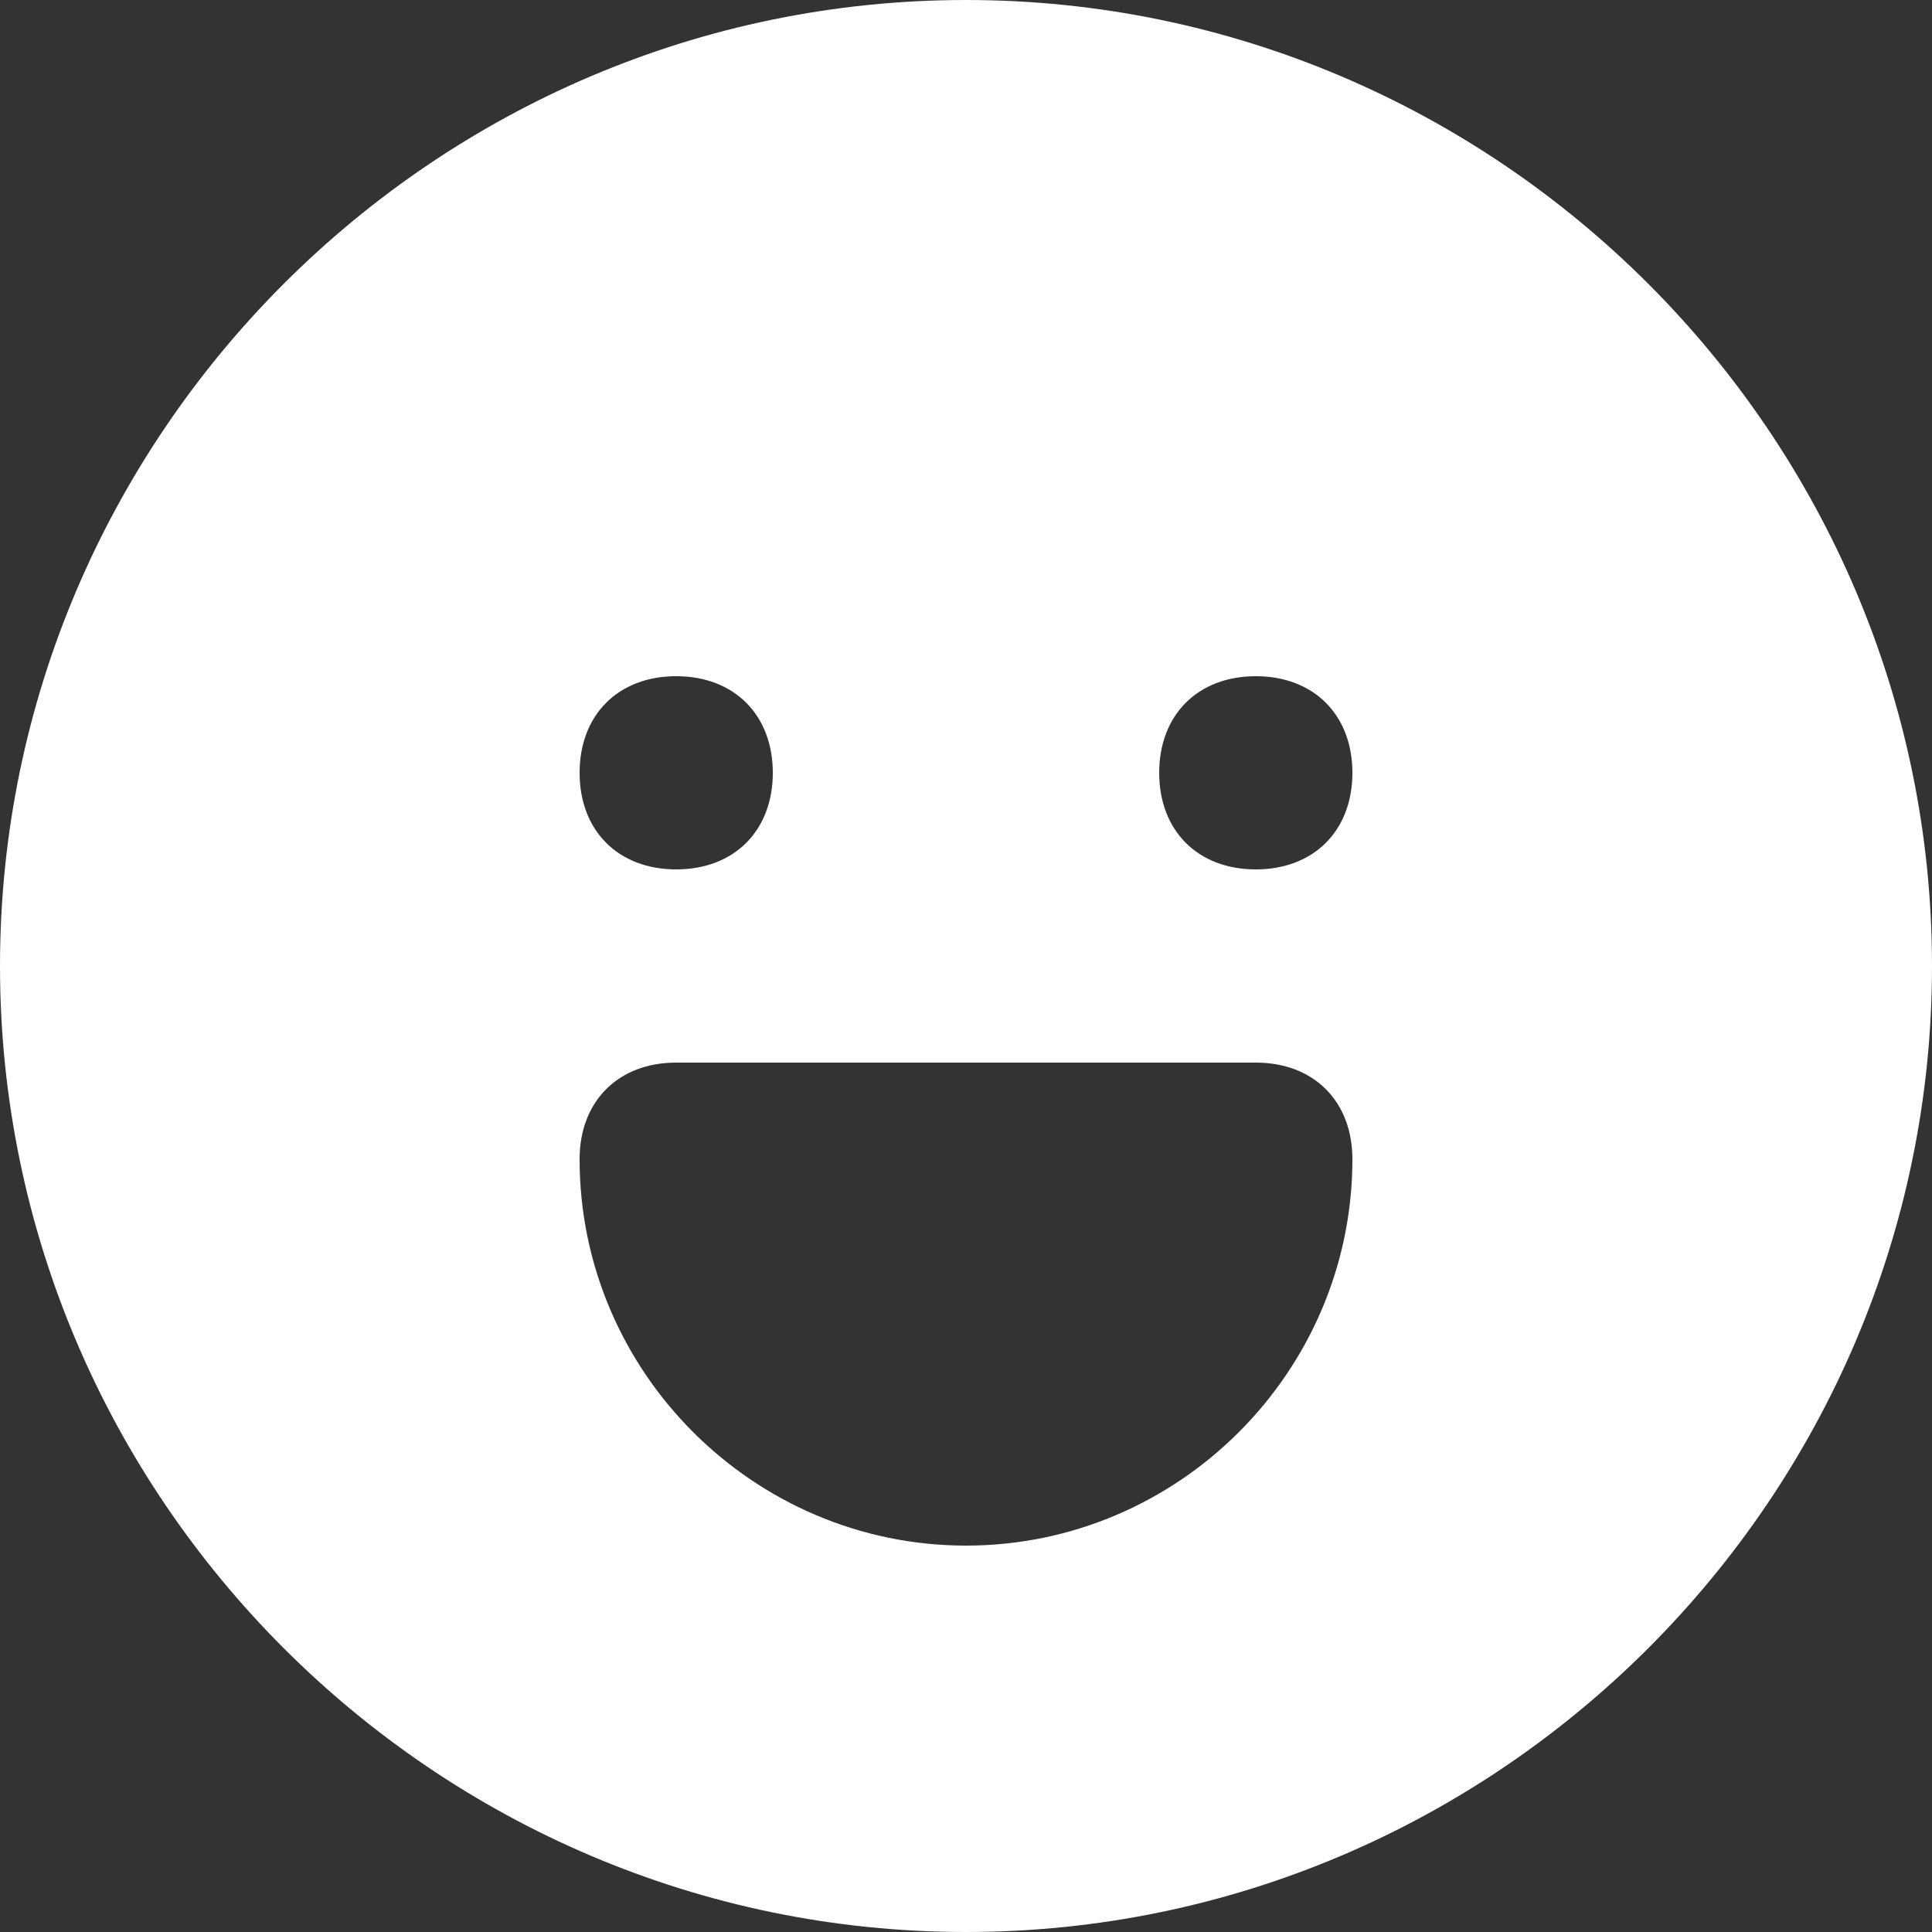 <svg width="24" height="24" viewBox="0 0 24 24" fill="none" xmlns="http://www.w3.org/2000/svg">
<rect x="0" y="0" width="24" height="24" fill="#333333" stroke="none"/>
<path id="Vector" d="M12 0C5.4 0 0 5.4 0 12C0 18.6 5.4 24 12 24C18.6 24 24 18.6 24 12C24 5.4 18.6 0 12 0ZM8.4 8.4C9.12 8.4 9.6 8.88 9.6 9.6C9.6 10.32 9.12 10.8 8.4 10.8C7.68 10.8 7.2 10.32 7.2 9.6C7.2 8.88 7.68 8.4 8.4 8.4ZM16.8 14.4C16.8 17.04 14.64 19.2 12 19.2C9.36 19.2 7.2 17.04 7.2 14.4C7.2 13.68 7.68 13.2 8.4 13.2H15.6C16.32 13.2 16.8 13.68 16.8 14.4ZM15.6 10.8C14.88 10.8 14.4 10.32 14.4 9.6C14.4 8.88 14.88 8.4 15.6 8.4C16.32 8.4 16.8 8.88 16.8 9.6C16.8 10.32 16.32 10.8 15.6 10.8Z" fill="white"/>
</svg>
